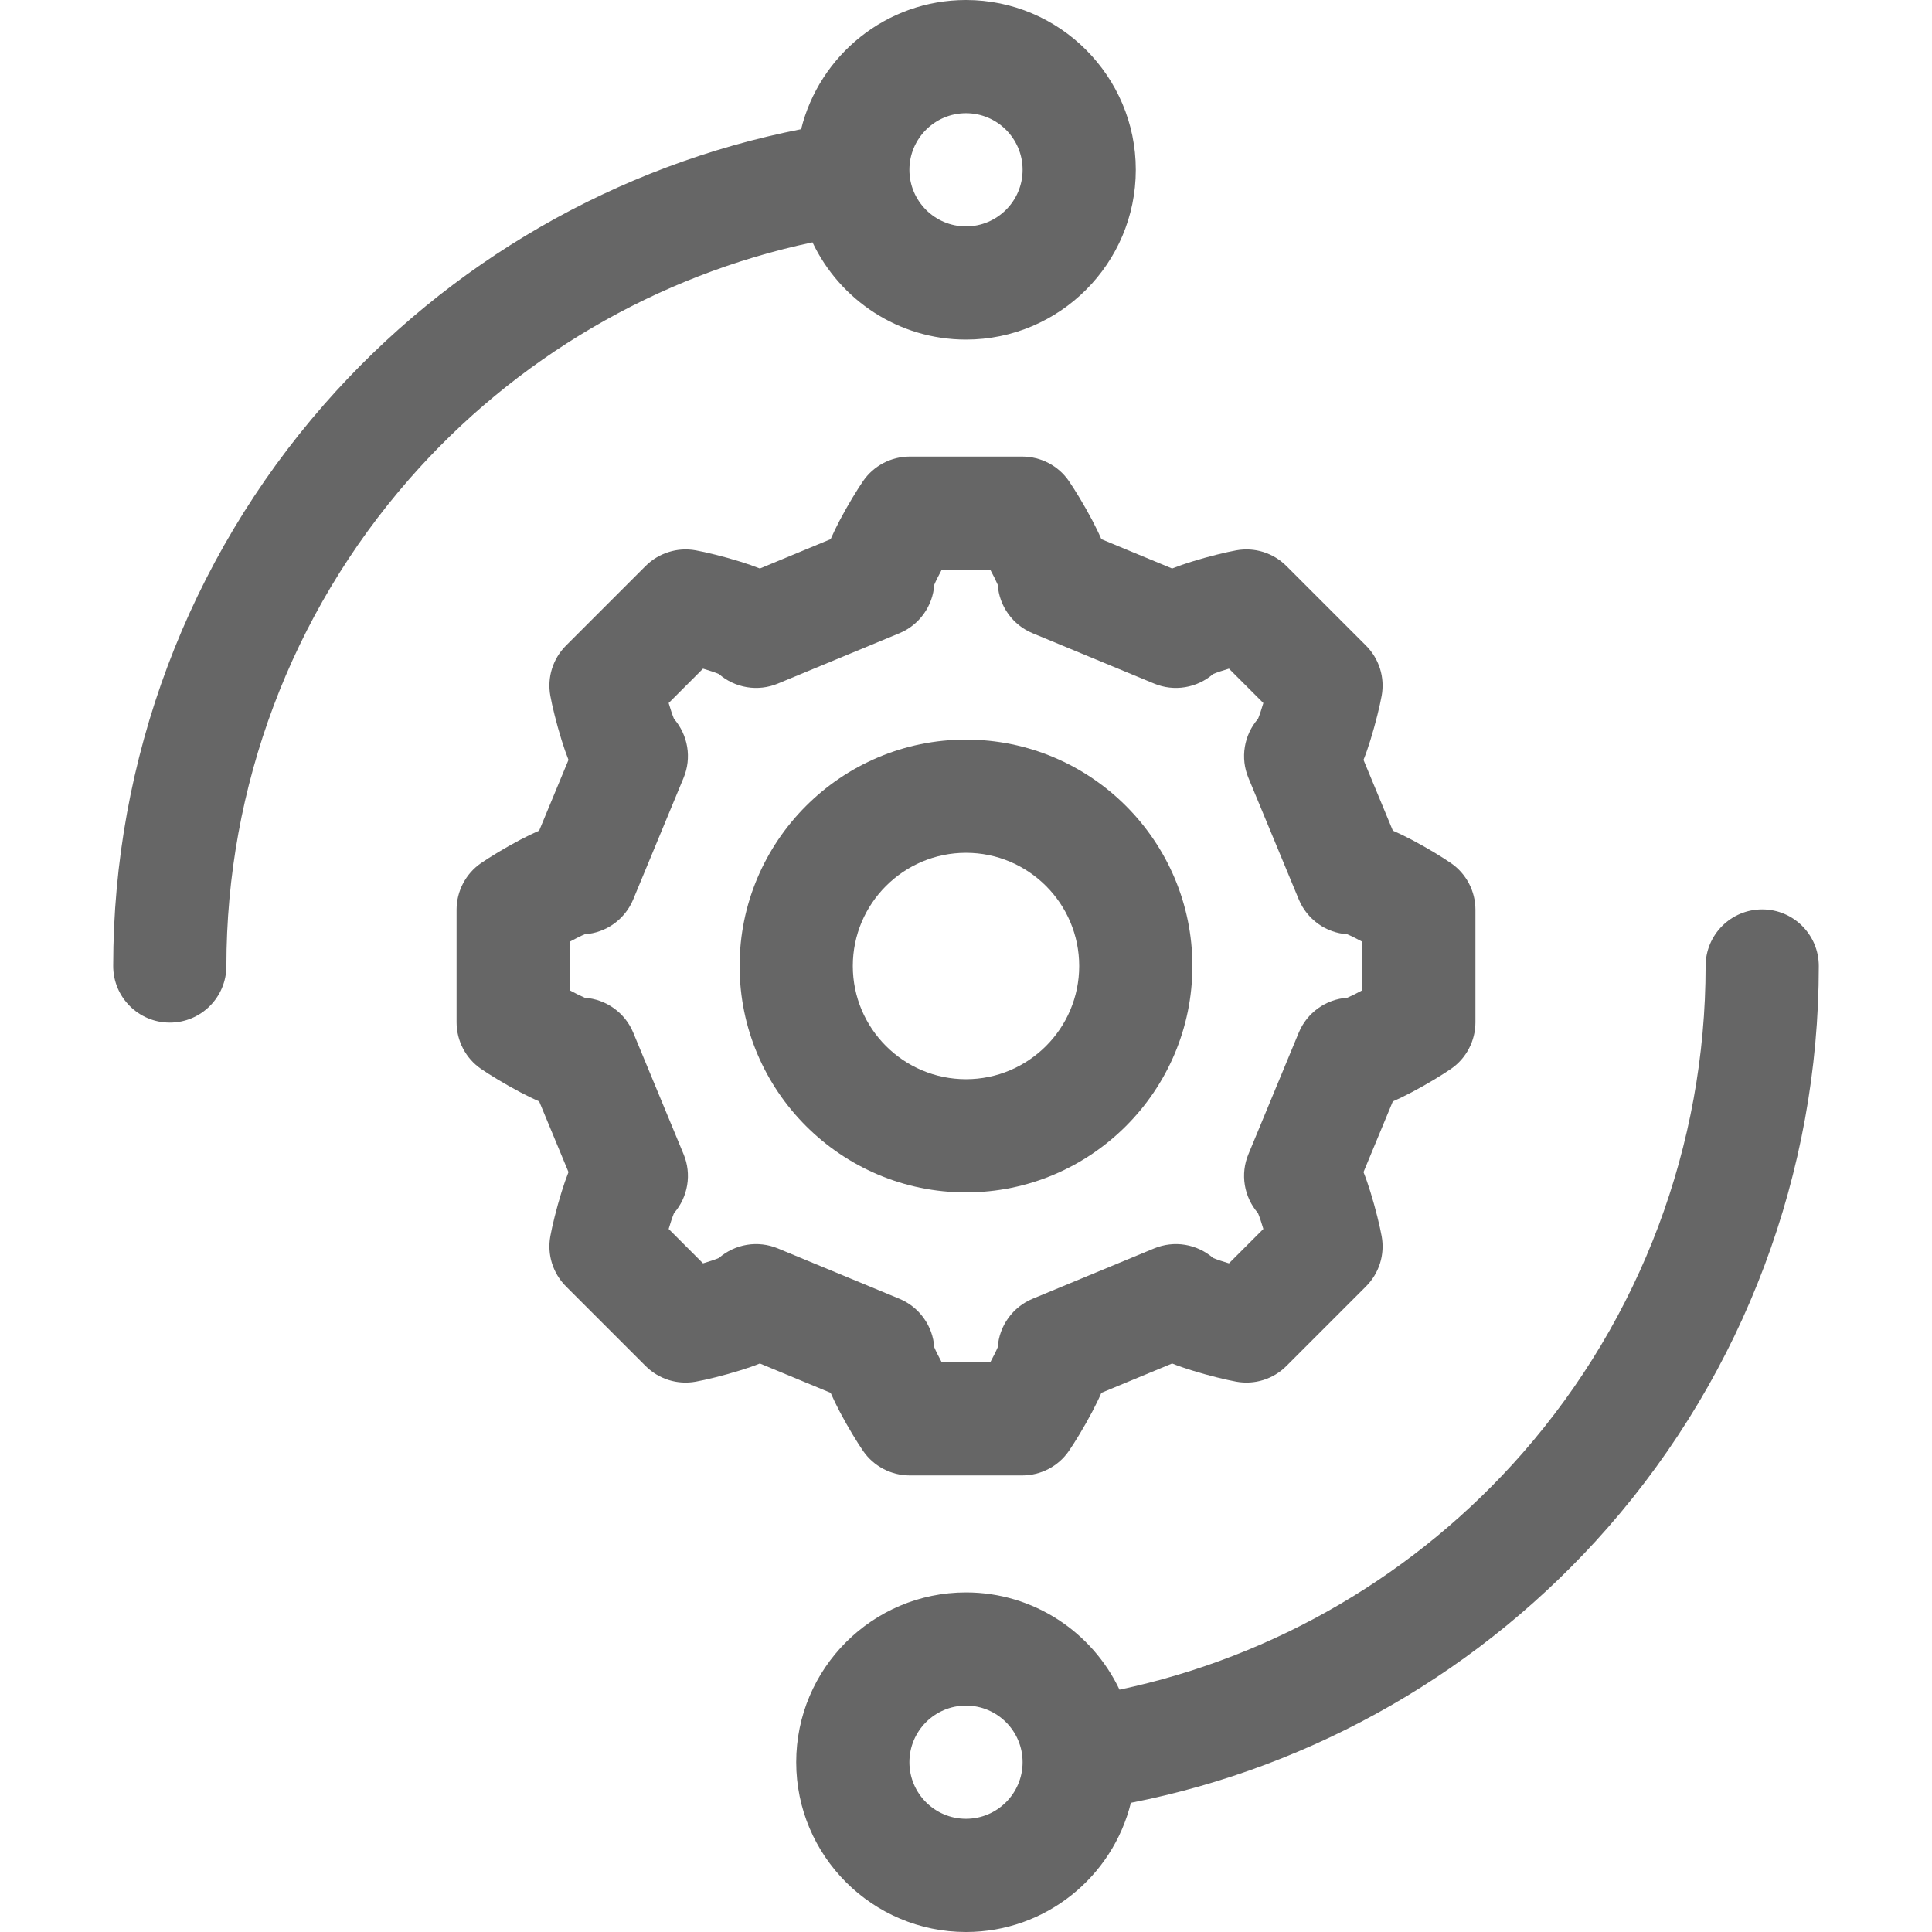 <svg width="44" height="44" viewBox="0 0 44 44" fill="none" xmlns="http://www.w3.org/2000/svg">
<path d="M33.049 19.66C32.865 19.532 32.498 19.307 32.153 19.126C32.004 19.048 31.86 18.978 31.721 18.917L31.053 17.306C31.11 17.165 31.161 17.014 31.211 16.853C31.327 16.481 31.428 16.063 31.467 15.843C31.504 15.638 31.491 15.427 31.429 15.229C31.366 15.03 31.257 14.85 31.11 14.703L29.297 12.89C29.15 12.743 28.97 12.634 28.771 12.571C28.573 12.509 28.362 12.496 28.157 12.533C27.937 12.572 27.519 12.673 27.147 12.789C26.986 12.839 26.835 12.891 26.694 12.947L25.083 12.279C25.023 12.14 24.952 11.996 24.874 11.847C24.693 11.502 24.468 11.136 24.34 10.951C24.222 10.781 24.064 10.641 23.879 10.545C23.695 10.449 23.49 10.398 23.282 10.398H20.718C20.51 10.398 20.305 10.449 20.121 10.545C19.937 10.641 19.778 10.781 19.66 10.951C19.532 11.136 19.307 11.502 19.126 11.847C19.048 11.996 18.978 12.14 18.917 12.279L17.306 12.947C17.165 12.891 17.014 12.839 16.853 12.789C16.481 12.673 16.063 12.572 15.843 12.533C15.638 12.496 15.427 12.509 15.229 12.572C15.031 12.634 14.85 12.743 14.703 12.89L12.89 14.703C12.743 14.85 12.634 15.03 12.571 15.229C12.509 15.427 12.496 15.638 12.533 15.843C12.572 16.063 12.673 16.481 12.789 16.853C12.839 17.014 12.891 17.165 12.947 17.306L12.279 18.917C12.14 18.978 11.996 19.048 11.847 19.126C11.502 19.307 11.136 19.532 10.951 19.66C10.781 19.778 10.641 19.937 10.545 20.121C10.449 20.305 10.398 20.51 10.398 20.718V23.282C10.398 23.49 10.449 23.695 10.545 23.879C10.641 24.064 10.781 24.222 10.951 24.34C11.136 24.468 11.502 24.693 11.847 24.874C11.996 24.952 12.14 25.023 12.279 25.083L12.947 26.694C12.891 26.835 12.839 26.986 12.789 27.147C12.673 27.519 12.572 27.937 12.533 28.157C12.496 28.362 12.509 28.573 12.571 28.771C12.634 28.97 12.743 29.15 12.89 29.297L14.703 31.11C14.85 31.257 15.03 31.366 15.229 31.429C15.427 31.491 15.638 31.504 15.843 31.467C16.063 31.428 16.481 31.327 16.853 31.211C17.014 31.161 17.165 31.11 17.306 31.053L18.917 31.721C18.978 31.86 19.048 32.004 19.126 32.153C19.307 32.498 19.532 32.865 19.66 33.049C19.778 33.219 19.937 33.359 20.121 33.455C20.305 33.551 20.51 33.602 20.718 33.602H23.282C23.49 33.602 23.695 33.551 23.879 33.455C24.064 33.359 24.222 33.219 24.34 33.049C24.468 32.865 24.693 32.498 24.874 32.153C24.952 32.004 25.023 31.86 25.083 31.721L26.694 31.053C26.835 31.11 26.986 31.161 27.147 31.211C27.519 31.327 27.937 31.428 28.157 31.467C28.362 31.504 28.573 31.491 28.771 31.429C28.97 31.366 29.15 31.257 29.297 31.11L31.11 29.297C31.257 29.15 31.366 28.97 31.429 28.771C31.491 28.573 31.504 28.362 31.467 28.157C31.428 27.937 31.327 27.519 31.211 27.147C31.161 26.986 31.11 26.835 31.053 26.694L31.721 25.083C31.86 25.023 32.004 24.952 32.153 24.874C32.498 24.693 32.865 24.468 33.049 24.34C33.219 24.222 33.359 24.064 33.455 23.879C33.551 23.695 33.602 23.49 33.602 23.282V20.718C33.602 20.51 33.551 20.305 33.455 20.121C33.359 19.937 33.219 19.778 33.049 19.66ZM31.023 22.554C30.893 22.625 30.768 22.687 30.682 22.723C30.442 22.74 30.212 22.823 30.018 22.963C29.823 23.103 29.671 23.294 29.579 23.516L28.431 26.288C28.339 26.509 28.311 26.752 28.35 26.989C28.389 27.226 28.493 27.447 28.65 27.628C28.686 27.715 28.73 27.846 28.772 27.989L27.989 28.772C27.846 28.73 27.714 28.686 27.628 28.65C27.447 28.493 27.225 28.389 26.989 28.35C26.752 28.311 26.509 28.34 26.287 28.431L23.516 29.579C23.294 29.671 23.103 29.823 22.963 30.018C22.823 30.212 22.739 30.442 22.723 30.682C22.687 30.769 22.625 30.893 22.554 31.023H21.446C21.375 30.893 21.313 30.769 21.277 30.682C21.261 30.442 21.177 30.212 21.037 30.018C20.897 29.823 20.706 29.671 20.484 29.579L17.713 28.431C17.491 28.34 17.248 28.311 17.011 28.35C16.775 28.389 16.553 28.493 16.372 28.65C16.286 28.686 16.154 28.73 16.011 28.772L15.228 27.989C15.27 27.846 15.314 27.715 15.35 27.628C15.508 27.447 15.611 27.226 15.65 26.989C15.689 26.752 15.661 26.509 15.569 26.288L14.421 23.516C14.329 23.294 14.177 23.103 13.982 22.963C13.788 22.823 13.558 22.74 13.318 22.723C13.232 22.687 13.107 22.625 12.977 22.554V21.446C13.107 21.375 13.232 21.313 13.318 21.277C13.558 21.261 13.788 21.178 13.982 21.038C14.177 20.897 14.329 20.706 14.421 20.484L15.569 17.713C15.661 17.491 15.689 17.248 15.65 17.011C15.611 16.775 15.507 16.553 15.35 16.372C15.314 16.286 15.27 16.154 15.228 16.011L16.011 15.228C16.154 15.27 16.286 15.314 16.372 15.35C16.553 15.508 16.775 15.611 17.011 15.65C17.248 15.689 17.491 15.661 17.713 15.569L20.484 14.421C20.706 14.329 20.897 14.177 21.037 13.982C21.177 13.788 21.261 13.558 21.277 13.318C21.313 13.232 21.375 13.107 21.446 12.977H22.554C22.625 13.107 22.687 13.232 22.723 13.318C22.739 13.558 22.823 13.788 22.963 13.982C23.103 14.177 23.294 14.329 23.516 14.421L26.287 15.569C26.509 15.661 26.752 15.689 26.989 15.65C27.225 15.611 27.447 15.508 27.628 15.35C27.714 15.314 27.846 15.27 27.989 15.228L28.772 16.011C28.73 16.154 28.686 16.286 28.65 16.372C28.492 16.553 28.389 16.775 28.35 17.011C28.311 17.248 28.339 17.491 28.431 17.713L29.579 20.484C29.671 20.706 29.823 20.897 30.018 21.038C30.212 21.178 30.442 21.261 30.682 21.277C30.768 21.313 30.893 21.375 31.023 21.446V22.554Z" fill="#666666"/>
<path d="M22 0C20.186 0 18.661 1.255 18.245 2.942C14.049 3.766 10.221 5.968 7.379 9.215C4.283 12.753 2.578 17.294 2.578 22C2.578 22.712 3.155 23.289 3.867 23.289C4.579 23.289 5.156 22.712 5.156 22C5.156 17.918 6.635 13.981 9.319 10.913C11.731 8.157 14.96 6.269 18.504 5.519C19.125 6.827 20.459 7.734 22 7.734C24.132 7.734 25.867 6 25.867 3.867C25.867 1.735 24.132 0 22 0ZM22 5.156C21.289 5.156 20.711 4.578 20.711 3.867C20.711 3.156 21.289 2.578 22 2.578C22.711 2.578 23.289 3.156 23.289 3.867C23.289 4.578 22.711 5.156 22 5.156ZM22 16.844C19.157 16.844 16.844 19.157 16.844 22C16.844 24.843 19.157 27.156 22 27.156C24.843 27.156 27.156 24.843 27.156 22C27.156 19.157 24.843 16.844 22 16.844ZM22 24.578C20.578 24.578 19.422 23.422 19.422 22C19.422 20.578 20.578 19.422 22 19.422C23.422 19.422 24.578 20.578 24.578 22C24.578 23.422 23.422 24.578 22 24.578ZM40.133 20.711C39.421 20.711 38.844 21.288 38.844 22C38.844 26.082 37.365 30.019 34.681 33.087C32.269 35.843 29.04 37.731 25.496 38.481C24.875 37.172 23.541 36.266 22 36.266C19.868 36.266 18.133 38 18.133 40.133C18.133 42.265 19.868 44 22 44C23.814 44 25.339 42.745 25.755 41.058C29.951 40.234 33.779 38.032 36.621 34.785C39.717 31.247 41.422 26.706 41.422 22C41.422 21.288 40.845 20.711 40.133 20.711ZM22 41.422C21.289 41.422 20.711 40.844 20.711 40.133C20.711 39.422 21.289 38.844 22 38.844C22.711 38.844 23.289 39.422 23.289 40.133C23.289 40.844 22.711 41.422 22 41.422Z" fill="#666666"/>
</svg>
